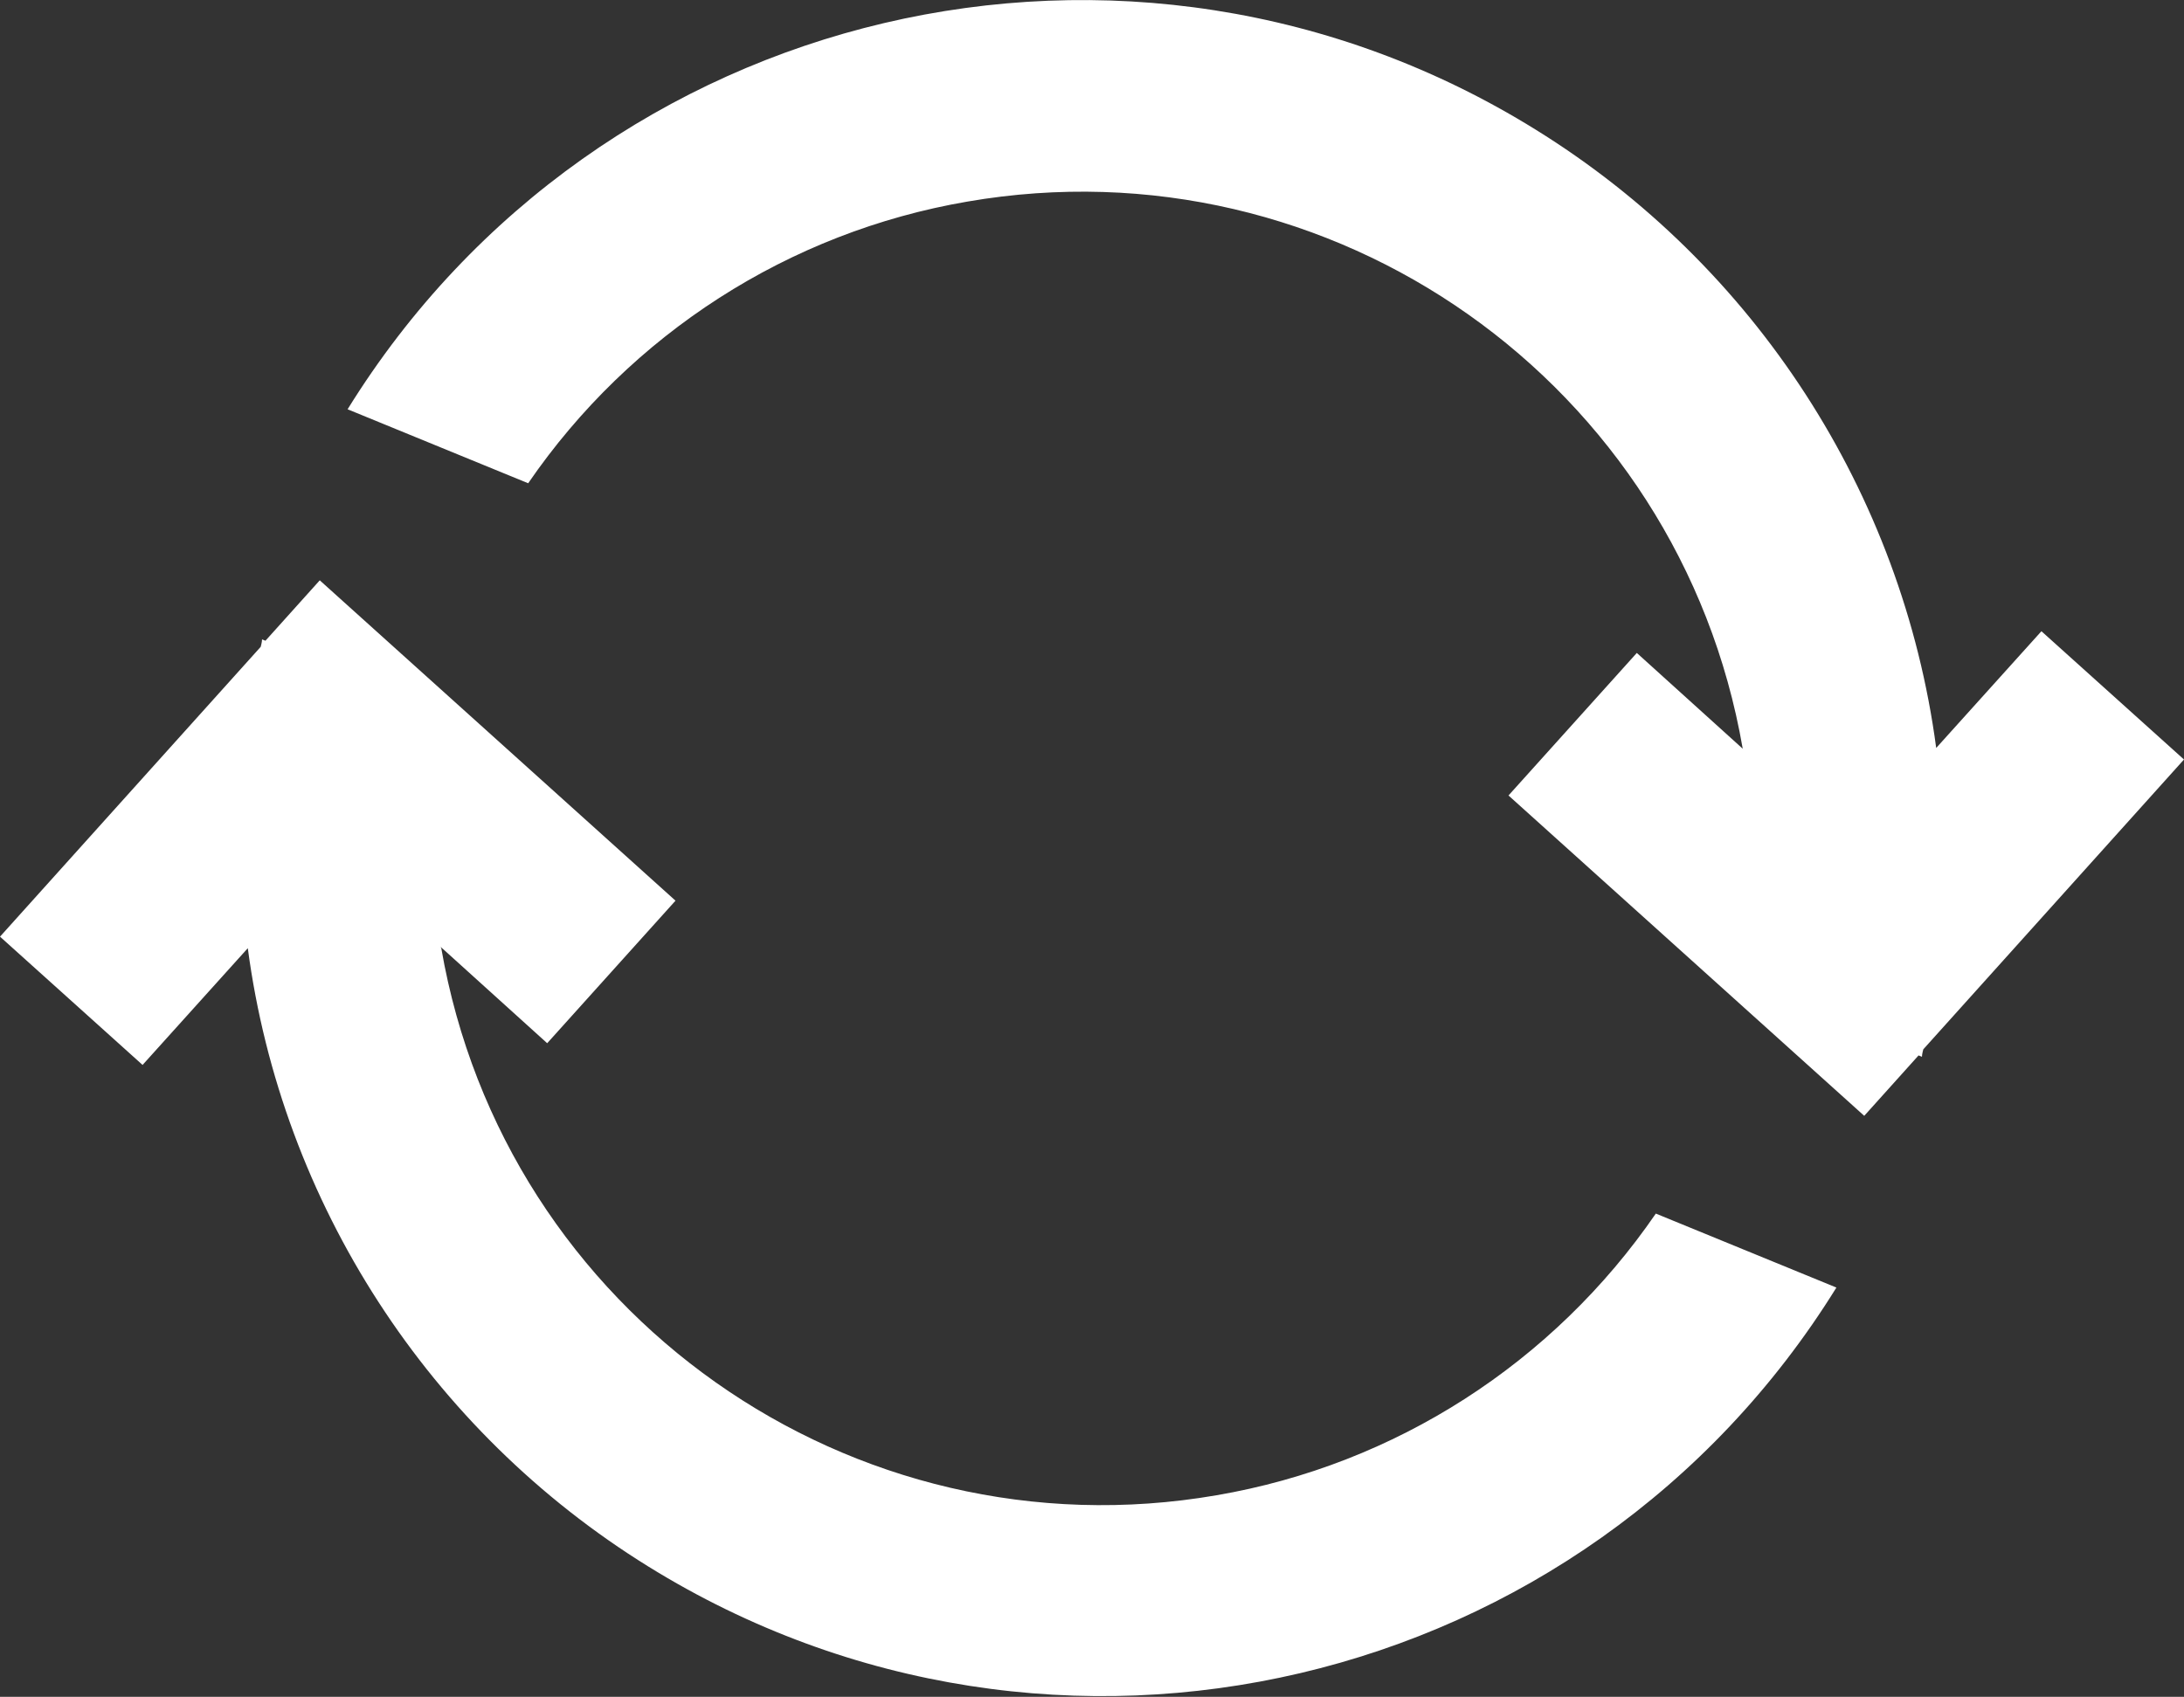 <?xml version="1.0" encoding="UTF-8"?><svg id="Layer_2" xmlns="http://www.w3.org/2000/svg" viewBox="0 0 32.17 25"><rect x="0" y="0" width="32.17" height="25" fill="#333333" stroke="none"/><defs><style>.cls-1{fill:#fff;}</style></defs><g id="Layer_1-2"><path id="noun-refresh-2076418" class="cls-1" d="M25.67,11.03c-.93-5.38-6.04-8.99-11.42-8.06-2.63,.45-4.96,1.95-6.47,4.15l-2.66-1.09C8.82,.05,16.66-1.79,22.62,1.91c3.23,2,5.4,5.35,5.9,9.11l1.55-1.72,2.1,1.89-3.84,4.27s-.02,.07-.02,.11l-.05-.02-.8,.89-5.24-4.72,1.89-2.1,1.57,1.42ZM6.5,13.97c.93,5.38,6.04,8.99,11.42,8.06,2.63-.45,4.96-1.95,6.47-4.15l2.66,1.09c-3.7,5.97-11.53,7.81-17.5,4.11-3.23-2-5.4-5.35-5.9-9.11l-1.55,1.72-2.1-1.89,3.84-4.27s.02-.07,.02-.11l.05,.02,.8-.89,5.24,4.72-1.89,2.1-1.57-1.42Z"/></g></svg>